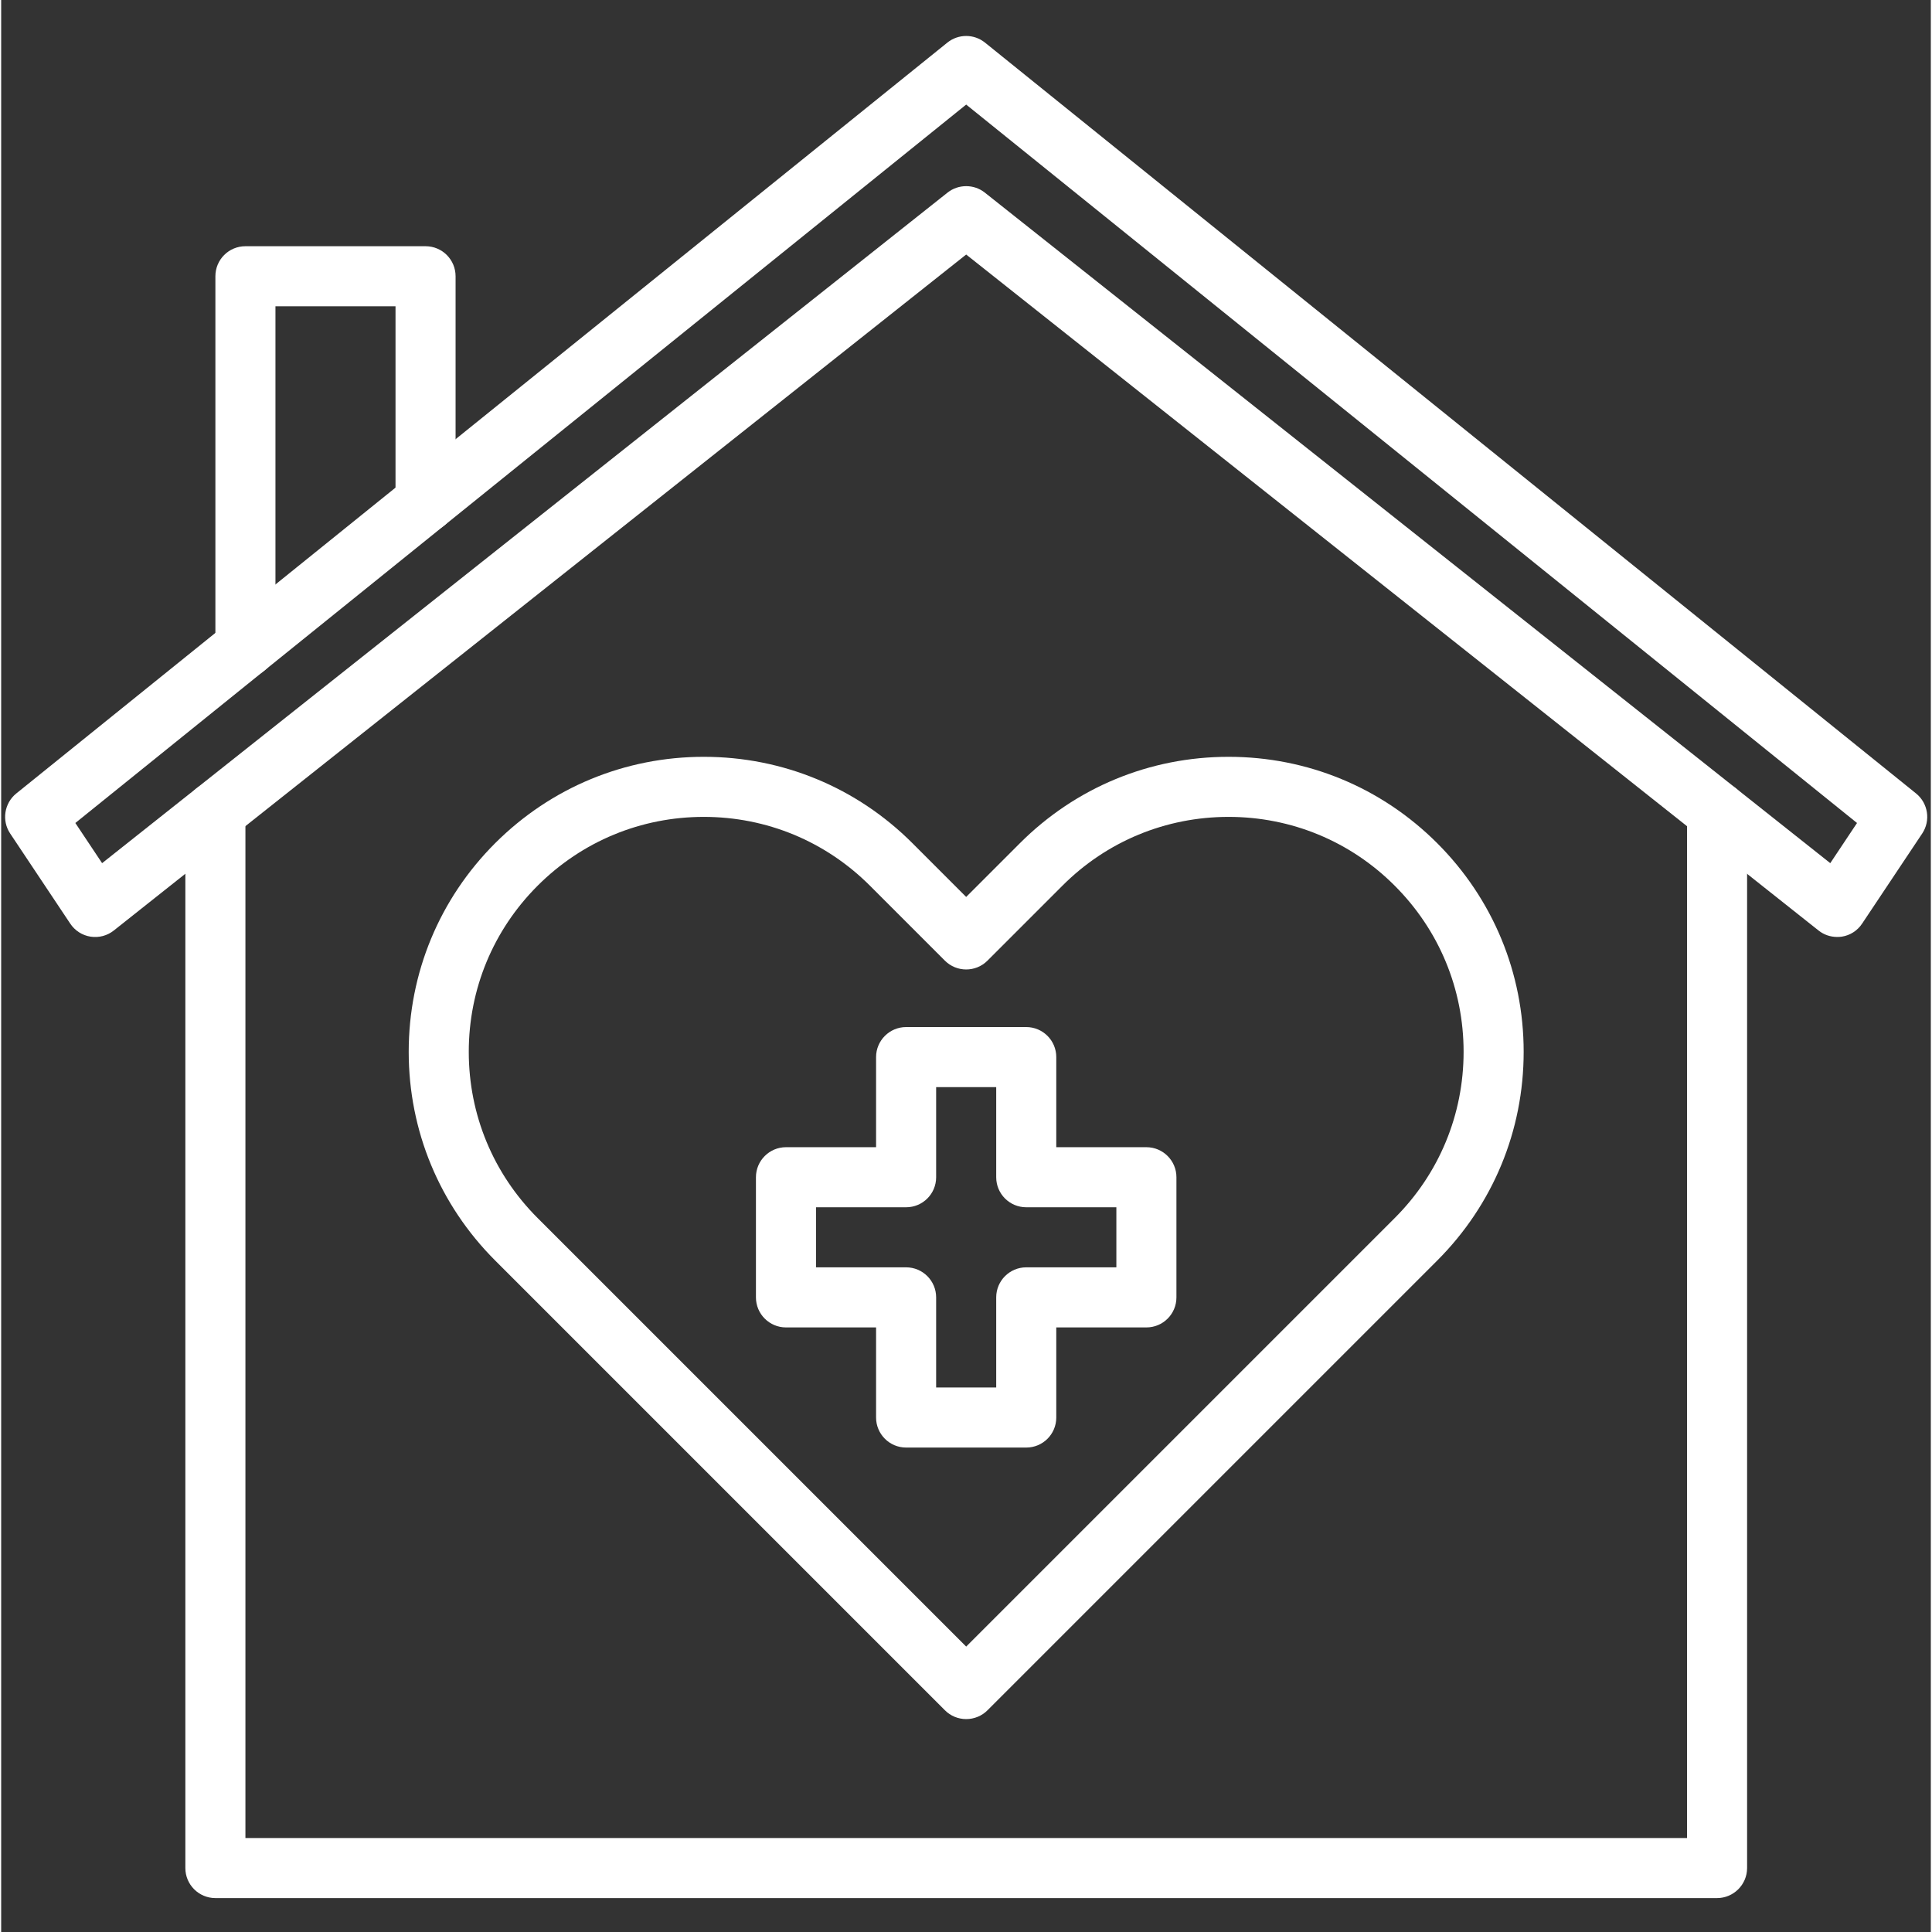 <svg xmlns="http://www.w3.org/2000/svg" xmlns:xlink="http://www.w3.org/1999/xlink" width="132" zoomAndPan="magnify" viewBox="0 0 98.88 99" height="132" preserveAspectRatio="xMidYMid meet" version="1.2"><rect x="0" y="0" width="98.88" height="99" fill="#333333" stroke="none"/><defs><clipPath id="28c5372ffa"><path d="M 9 40 L 90 40 L 90 97.613 L 9 97.613 Z M 9 40 "/></clipPath><clipPath id="74ff057754"><path d="M 0 1.73 L 98.762 1.73 L 98.762 49 L 0 49 Z M 0 1.73 "/></clipPath></defs><g id="a1a873e81a"><g clip-rule="nonzero" clip-path="url(#28c5372ffa)"><path style=" stroke:none;fill-rule:nonzero;fill:#ffffff;fill-opacity:1;" d="M 87.926 97.262 L 10.977 97.262 C 10.125 97.262 9.438 96.57 9.438 95.723 L 9.438 41.594 C 9.438 40.742 10.125 40.055 10.977 40.055 C 11.824 40.055 12.516 40.742 12.516 41.594 L 12.516 94.184 L 86.387 94.184 L 86.387 41.594 C 86.387 40.742 87.074 40.055 87.926 40.055 C 88.773 40.055 89.465 40.742 89.465 41.594 L 89.465 95.723 C 89.465 96.57 88.773 97.262 87.926 97.262 Z M 87.926 97.262 "/></g><g clip-rule="nonzero" clip-path="url(#74ff057754)"><path style=" stroke:none;fill-rule:nonzero;fill:#ffffff;fill-opacity:1;" d="M 94.082 48.012 C 93.734 48.012 93.398 47.898 93.125 47.68 L 49.449 13.043 L 5.773 47.68 C 5.438 47.949 5.004 48.062 4.578 47.996 C 4.156 47.93 3.777 47.688 3.539 47.328 L 0.461 42.711 C 0.02 42.051 0.156 41.16 0.773 40.66 L 48.484 2.184 C 49.047 1.73 49.852 1.73 50.414 2.184 L 98.125 40.66 C 98.742 41.16 98.879 42.051 98.438 42.711 L 95.359 47.328 C 95.121 47.688 94.746 47.93 94.32 47.996 C 94.238 48.008 94.16 48.012 94.082 48.012 Z M 49.449 9.539 C 49.789 9.539 50.125 9.648 50.406 9.871 L 93.727 44.23 L 95.098 42.172 L 49.449 5.359 L 3.801 42.172 L 5.172 44.23 L 48.492 9.871 C 48.773 9.648 49.113 9.539 49.449 9.539 Z M 49.449 9.539 "/></g><path style=" stroke:none;fill-rule:nonzero;fill:#ffffff;fill-opacity:1;" d="M 49.449 88.09 C 49.043 88.09 48.648 87.93 48.363 87.641 L 25.312 64.59 C 22.457 61.734 20.883 57.938 20.883 53.898 C 20.883 49.859 22.457 46.062 25.312 43.207 C 28.172 40.352 31.969 38.781 36.004 38.781 C 40.043 38.781 43.84 40.352 46.695 43.207 L 49.449 45.961 L 52.203 43.207 C 55.059 40.352 58.855 38.781 62.895 38.781 C 66.934 38.781 70.73 40.352 73.586 43.207 C 76.441 46.062 78.016 49.859 78.016 53.898 C 78.016 57.941 76.441 61.738 73.586 64.594 L 50.539 87.641 C 50.25 87.93 49.859 88.09 49.449 88.09 Z M 36.004 41.859 C 32.789 41.859 29.766 43.109 27.488 45.387 C 25.215 47.66 23.961 50.684 23.961 53.898 C 23.961 57.117 25.215 60.141 27.488 62.414 L 49.449 84.375 L 71.41 62.414 C 73.684 60.141 74.938 57.117 74.938 53.898 C 74.938 50.684 73.684 47.66 71.41 45.387 C 69.137 43.109 66.109 41.859 62.895 41.859 C 59.68 41.859 56.652 43.109 54.379 45.387 L 50.539 49.227 C 49.938 49.828 48.961 49.828 48.359 49.227 L 44.52 45.387 C 42.242 43.109 39.219 41.859 36.004 41.859 Z M 36.004 41.859 "/><path style=" stroke:none;fill-rule:nonzero;fill:#ffffff;fill-opacity:1;" d="M 52.527 74.176 L 46.371 74.176 C 45.523 74.176 44.832 73.488 44.832 72.637 L 44.832 68.02 L 40.215 68.02 C 39.367 68.02 38.676 67.332 38.676 66.48 L 38.676 60.324 C 38.676 59.477 39.367 58.785 40.215 58.785 L 44.832 58.785 L 44.832 54.168 C 44.832 53.32 45.523 52.629 46.371 52.629 L 52.527 52.629 C 53.379 52.629 54.066 53.32 54.066 54.168 L 54.066 58.785 L 58.684 58.785 C 59.535 58.785 60.223 59.477 60.223 60.324 L 60.223 66.48 C 60.223 67.332 59.535 68.02 58.684 68.02 L 54.066 68.02 L 54.066 72.637 C 54.066 73.488 53.379 74.176 52.527 74.176 Z M 47.91 71.098 L 50.988 71.098 L 50.988 66.48 C 50.988 65.633 51.676 64.941 52.527 64.941 L 57.145 64.941 L 57.145 61.863 L 52.527 61.863 C 51.676 61.863 50.988 61.176 50.988 60.324 L 50.988 55.707 L 47.91 55.707 L 47.91 60.324 C 47.91 61.176 47.223 61.863 46.371 61.863 L 41.754 61.863 L 41.754 64.941 L 46.371 64.941 C 47.223 64.941 47.91 65.633 47.91 66.48 Z M 47.91 71.098 "/><path style=" stroke:none;fill-rule:nonzero;fill:#ffffff;fill-opacity:1;" d="M 12.516 34.711 C 11.664 34.711 10.977 34.02 10.977 33.172 L 10.977 14.156 C 10.977 13.305 11.664 12.617 12.516 12.617 L 21.746 12.617 C 22.598 12.617 23.285 13.305 23.285 14.156 L 23.285 25.723 C 23.285 26.574 22.598 27.262 21.746 27.262 C 20.898 27.262 20.207 26.574 20.207 25.723 L 20.207 15.695 L 14.055 15.695 L 14.055 33.172 C 14.055 34.02 13.363 34.711 12.516 34.711 Z M 12.516 34.711 "/></g></svg>